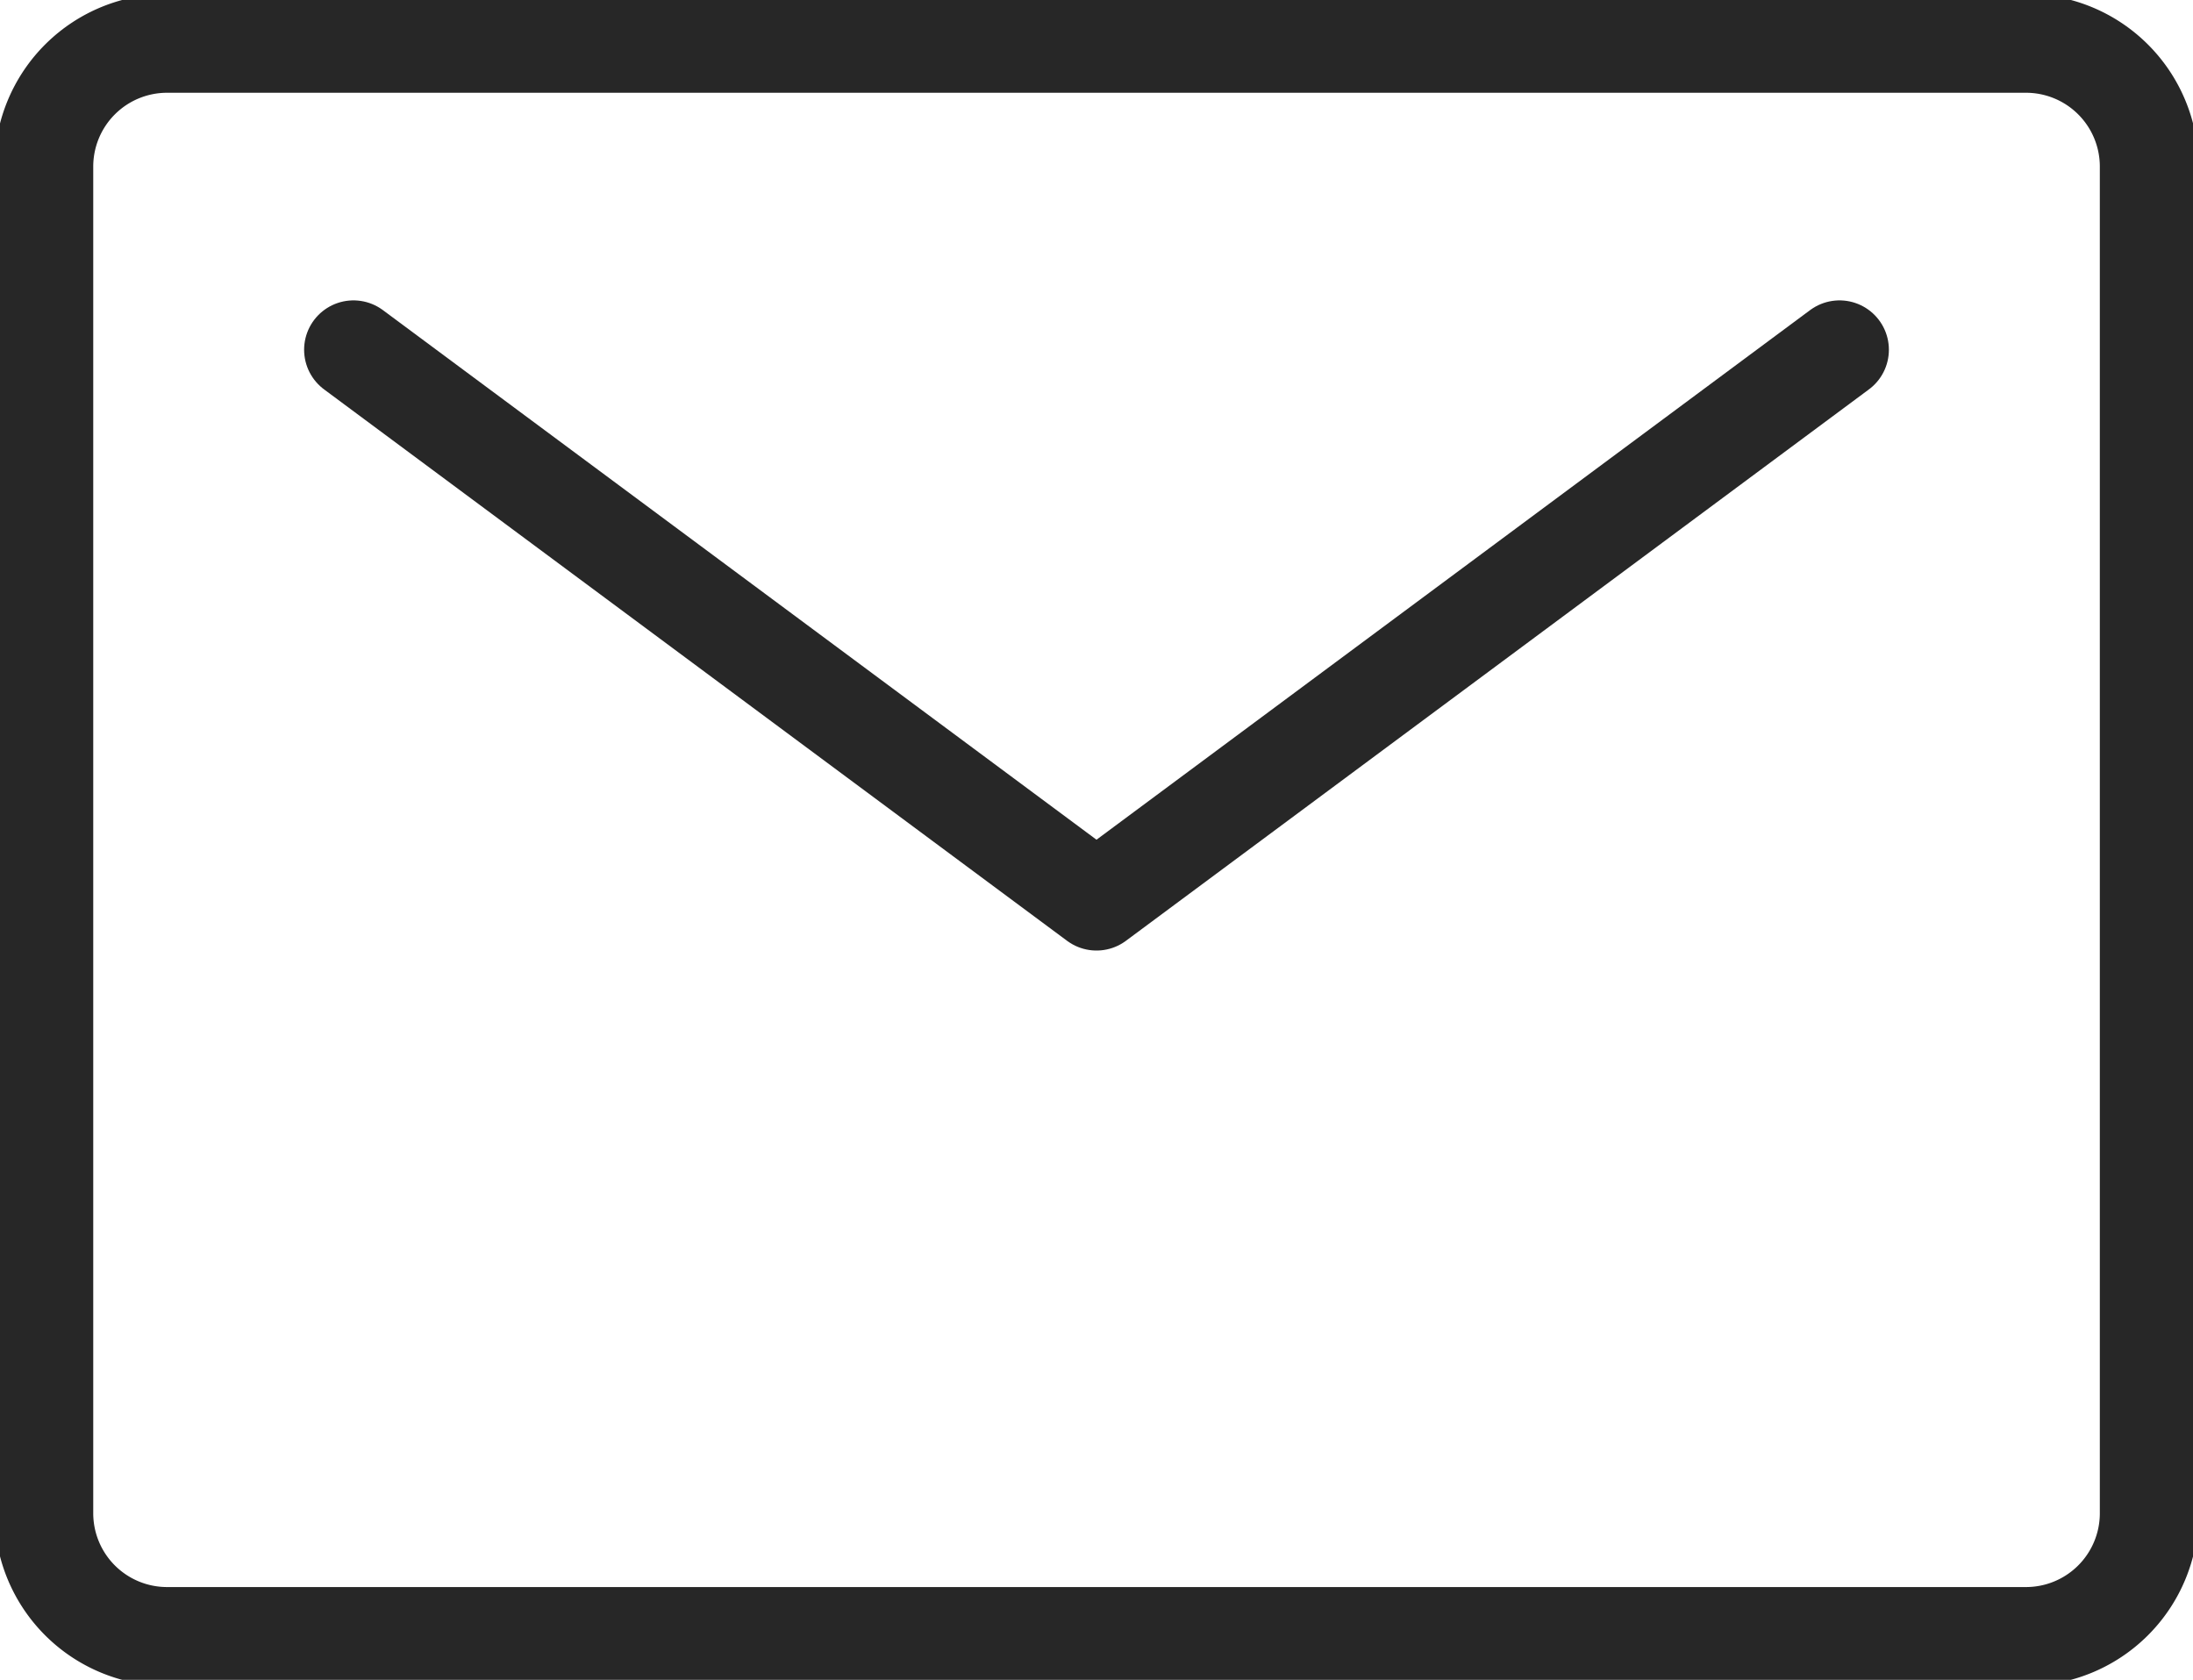 <svg xmlns="http://www.w3.org/2000/svg" xmlns:xlink="http://www.w3.org/1999/xlink" width="31.48" height="24.111" viewBox="0 0 31.48 24.111">
  <defs>
    <clipPath id="clip-path">
      <rect id="Rechteck_102" data-name="Rechteck 102" width="31.48" height="24.111" fill="none"/>
    </clipPath>
  </defs>
  <g id="Gruppe_204" data-name="Gruppe 204" transform="translate(0 0)">
    <g id="Gruppe_204-2" data-name="Gruppe 204" transform="translate(0 0)" clip-path="url(#clip-path)">
      <path id="Pfad_810" data-name="Pfad 810" d="M30.93,20.056v1.759a1.768,1.768,0,0,1-1.778,1.759H2.487A1.768,1.768,0,0,1,.709,21.815V2.468A1.768,1.768,0,0,1,2.487.709H29.152A1.768,1.768,0,0,1,30.93,2.468V20.056" transform="translate(-0.079 -0.086)" fill="none" stroke="#272727" stroke-linecap="round" stroke-miterlimit="10" stroke-width="1.417"/>
      <path id="Pfad_811" data-name="Pfad 811" d="M5.709,5.709l10.666,7.915L27.041,5.709" transform="translate(-0.635 -0.689)" fill="none" stroke="#272727" stroke-linecap="round" stroke-linejoin="round" stroke-width="1.417"/>
    </g>
  </g>
</svg>
